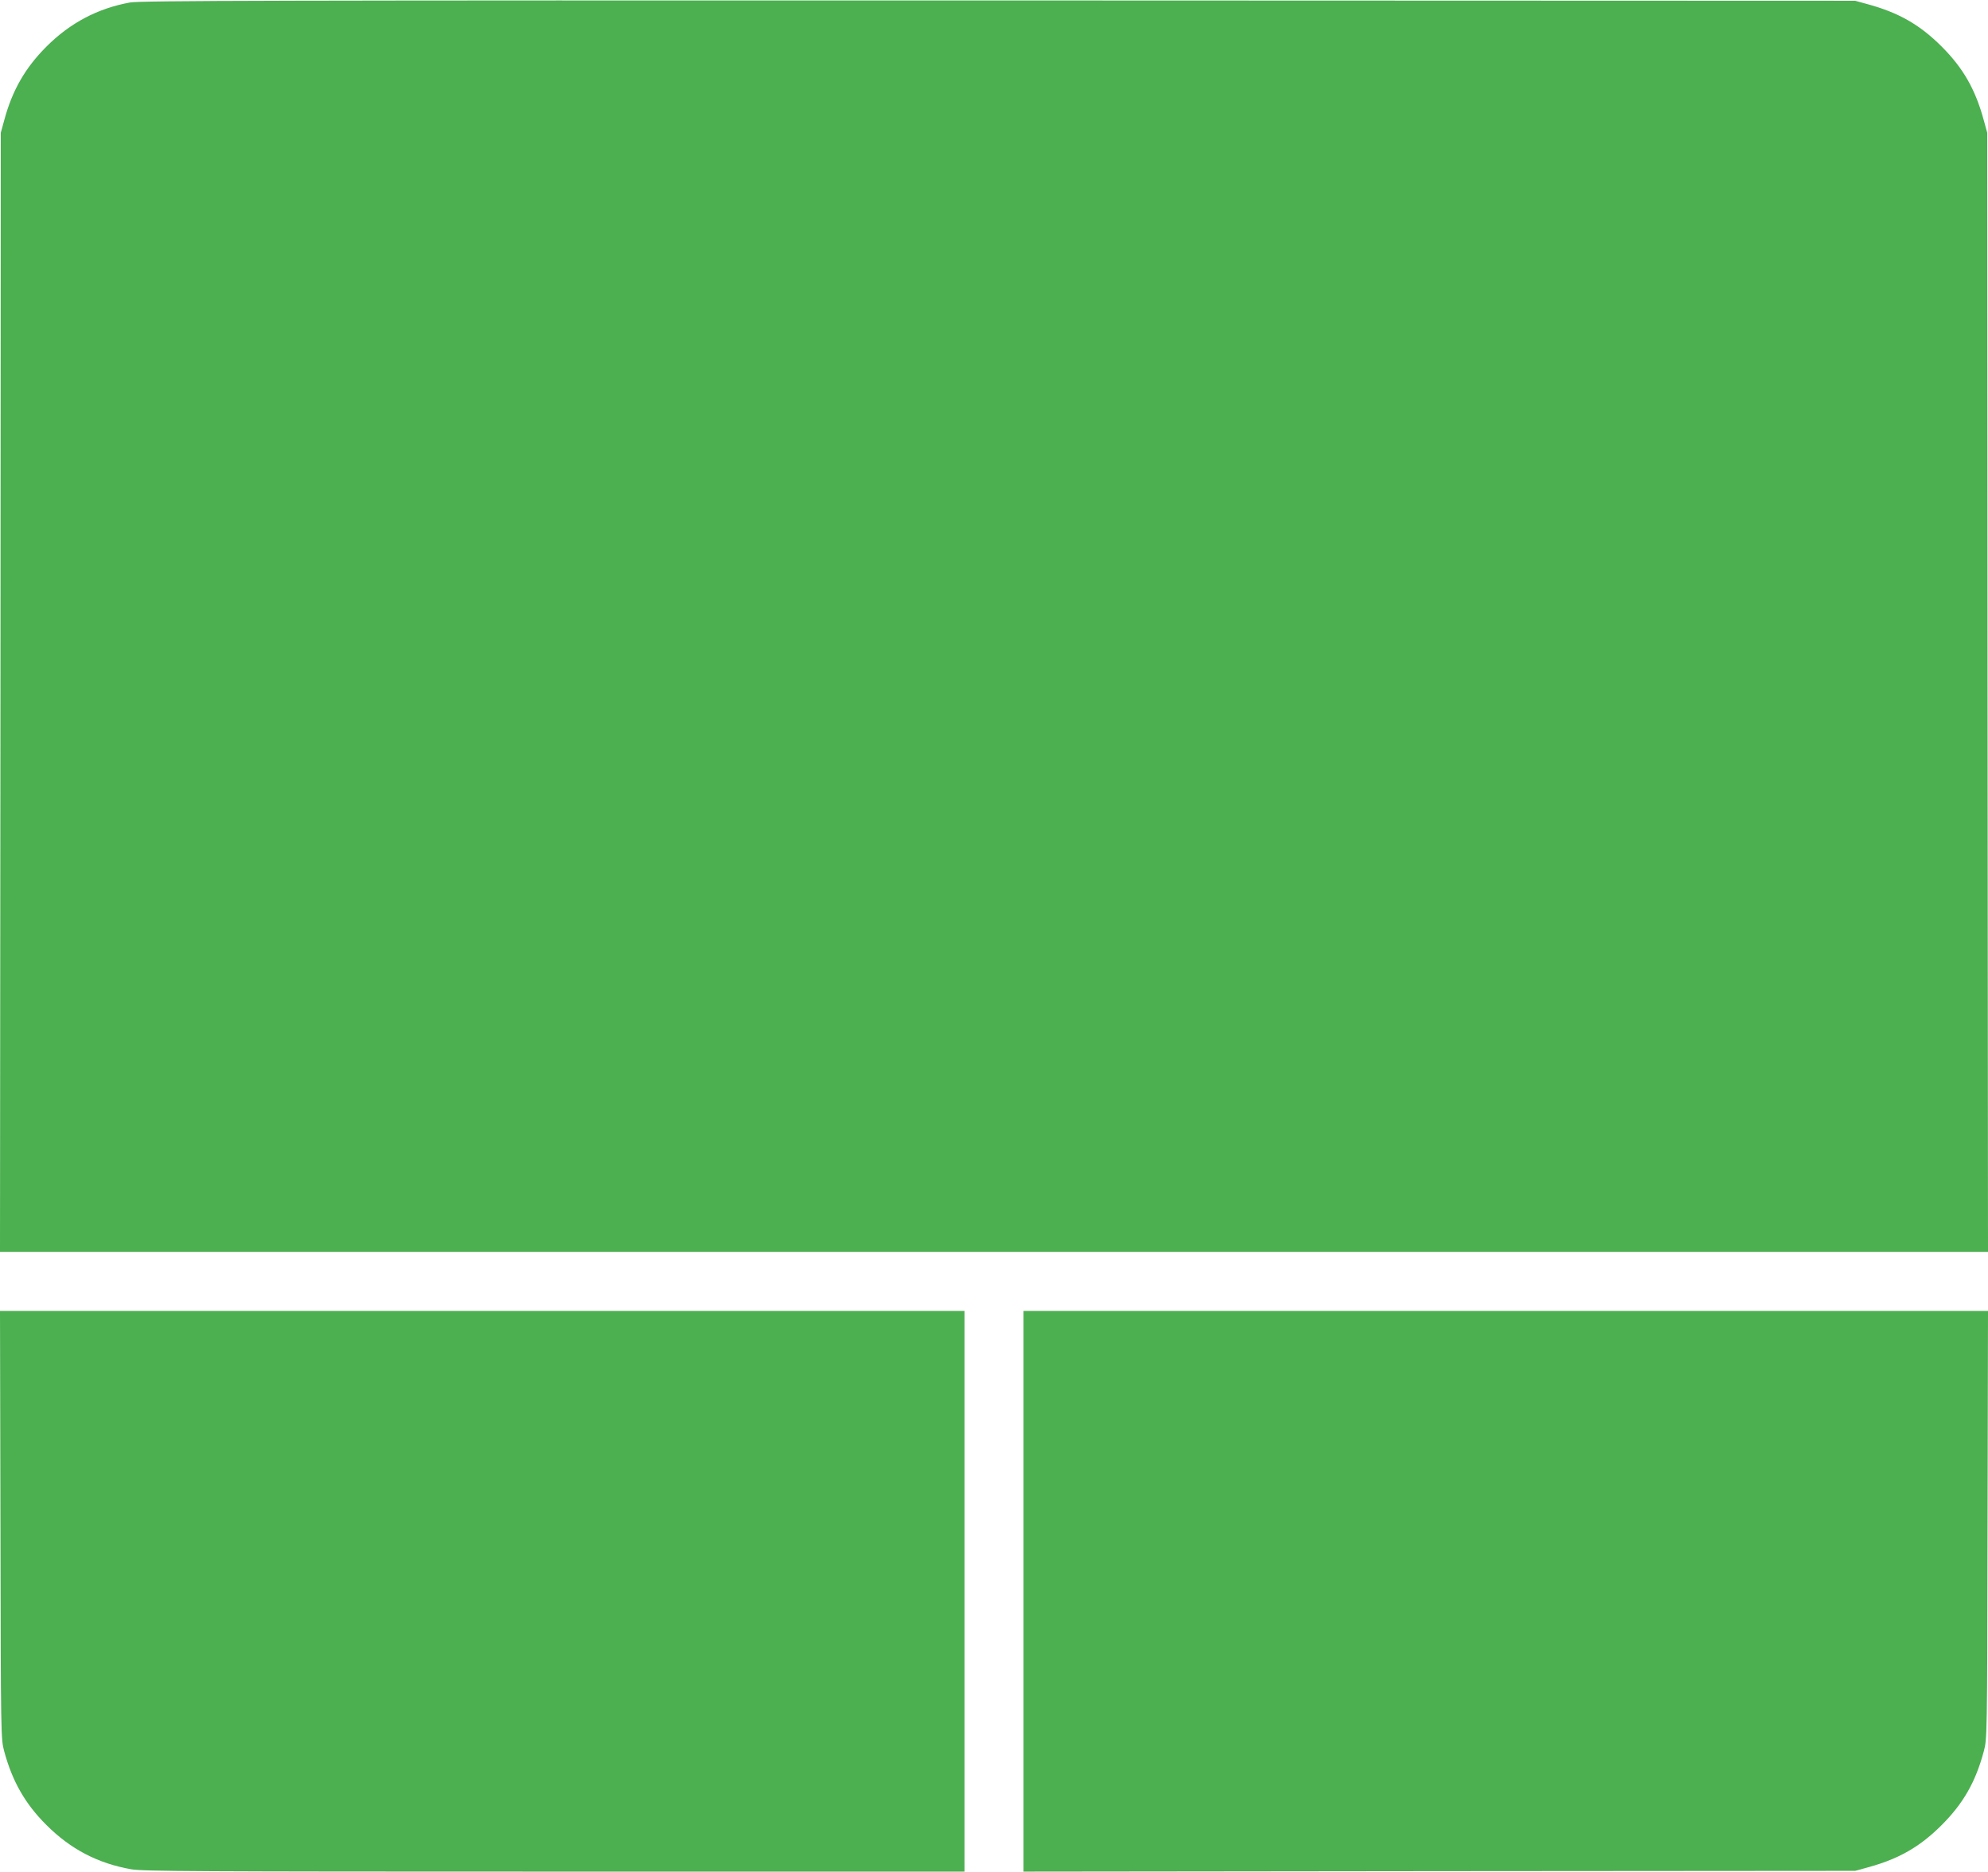 <?xml version="1.0" standalone="no"?>
<!DOCTYPE svg PUBLIC "-//W3C//DTD SVG 20010904//EN"
 "http://www.w3.org/TR/2001/REC-SVG-20010904/DTD/svg10.dtd">
<svg version="1.0" xmlns="http://www.w3.org/2000/svg"
 width="1280pt" height="1205pt" viewBox="0 0 1280 1205"
 preserveAspectRatio="xMidYMid meet">
<g transform="translate(0,1205) scale(0.1,-0.1)"
fill="#4caf50" stroke="none">
<path d="M837 12034 c-208 -38 -385 -131 -538 -284 -136 -136 -220 -281 -272
-475 l-22 -80 -2 -3602 -3 -3603 6400 0 6400 0 -3 3603 -2 3602 -22 80 c-54
199 -132 336 -272 476 -140 140 -277 218 -476 272 l-80 22 -5515 2 c-4701 1
-5526 -1 -5593 -13z"/>
<path d="M3 2233 c2 -1374 3 -1378 24 -1458 52 -193 135 -339 272 -475 156
-156 331 -247 546 -285 77 -13 409 -15 2726 -15 l2639 0 0 1805 0 1805 -3105
0 -3105 0 3 -1377z"/>
<path d="M6590 1805 l0 -1805 2678 3 2677 2 80 22 c199 54 336 132 476 272
140 140 219 278 272 476 21 80 22 83 24 1458 l3 1377 -3105 0 -3105 0 0 -1805z"/>
</g>
</svg>
